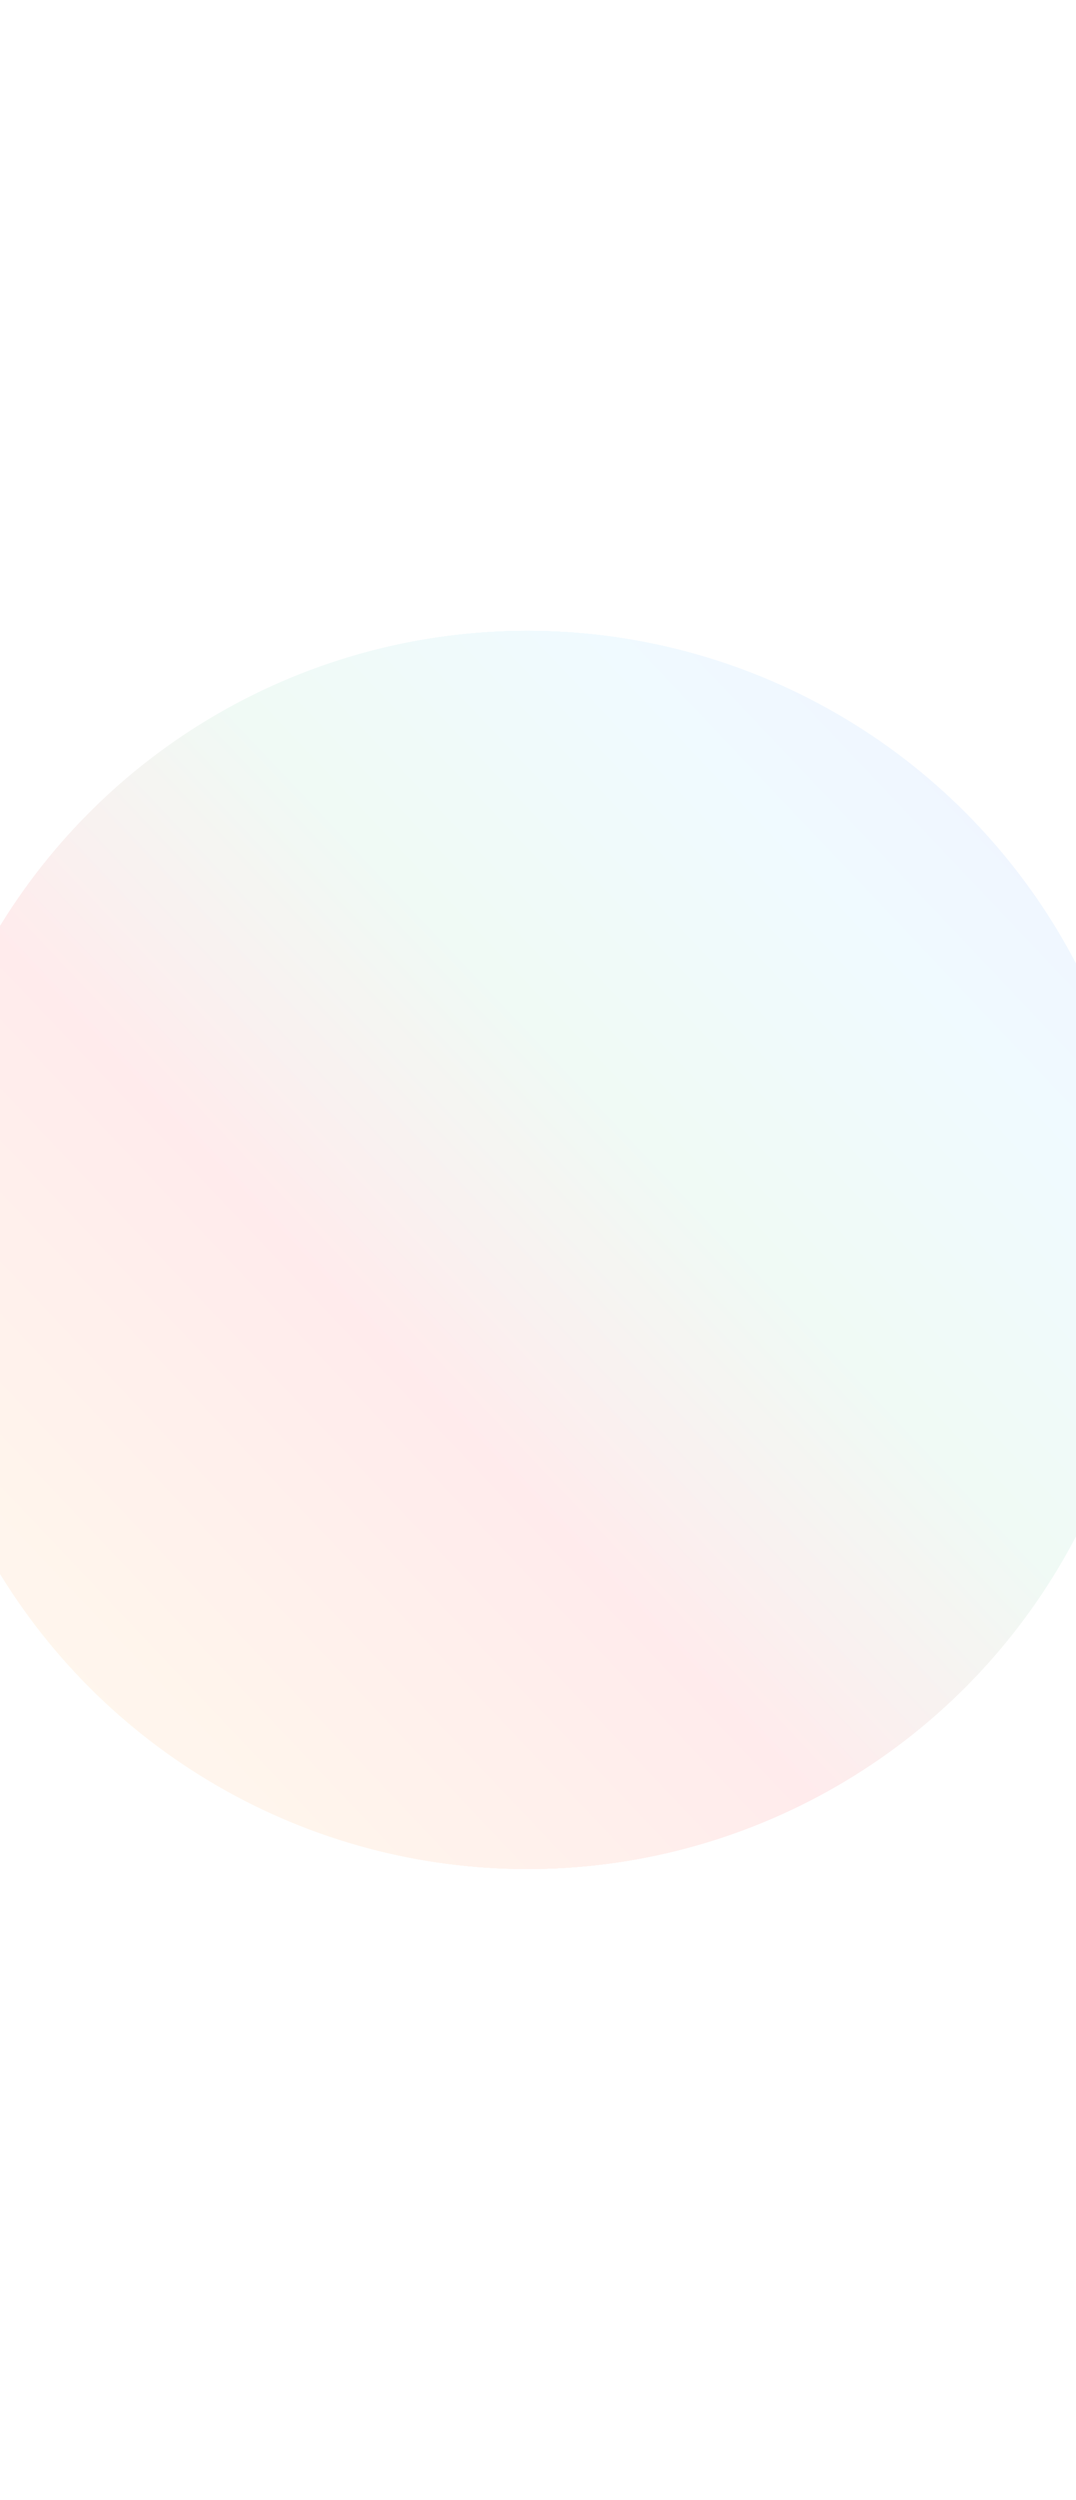<svg xmlns="http://www.w3.org/2000/svg" width="1920" height="4458" viewBox="0 0 1920 4458" fill="none"><g opacity="0.3"><g style="mix-blend-mode:overlay" filter="url(#filter0_f_12760_1404)"><circle cx="1104" cy="1104" r="1104" transform="matrix(-1 0 0 1 2045 1125)" fill="url(#paint0_linear_12760_1404)"></circle></g><g style="mix-blend-mode:overlay" filter="url(#filter1_f_12760_1404)"><circle cx="1104" cy="1104" r="1104" transform="matrix(-1 0 0 1 2045 1125)" fill="url(#paint1_linear_12760_1404)"></circle></g><g style="mix-blend-mode:overlay" filter="url(#filter2_f_12760_1404)"><circle cx="1104" cy="1104" r="1104" transform="matrix(-1 0 0 1 2045 1125)" fill="url(#paint2_linear_12760_1404)"></circle></g><g style="mix-blend-mode:overlay" filter="url(#filter3_f_12760_1404)"><circle cx="1104" cy="1104" r="1104" transform="matrix(-1 0 0 1 2045 1125)" fill="url(#paint3_linear_12760_1404)"></circle></g><g style="mix-blend-mode:overlay" filter="url(#filter4_f_12760_1404)"><circle cx="1104" cy="1104" r="1104" transform="matrix(-1 0 0 1 2045 1125)" fill="url(#paint4_linear_12760_1404)"></circle></g><g style="mix-blend-mode:hard-light" filter="url(#filter5_f_12760_1404)"><circle cx="1104" cy="1104" r="1104" transform="matrix(-1 0 0 1 2045 1125)" fill="url(#paint5_linear_12760_1404)"></circle></g></g><defs><filter id="filter0_f_12760_1404" x="-1288" y="0" width="4458" height="4458" filterUnits="userSpaceOnUse" color-interpolation-filters="sRGB"><feGaussianBlur stdDeviation="562.5"></feGaussianBlur></filter><filter id="filter1_f_12760_1404" x="-1288" y="0" width="4458" height="4458" filterUnits="userSpaceOnUse" color-interpolation-filters="sRGB"><feGaussianBlur stdDeviation="562.5"></feGaussianBlur></filter><filter id="filter2_f_12760_1404" x="-1288" y="0" width="4458" height="4458" filterUnits="userSpaceOnUse" color-interpolation-filters="sRGB"><feGaussianBlur stdDeviation="562.5"></feGaussianBlur></filter><filter id="filter3_f_12760_1404" x="-1288" y="0" width="4458" height="4458" filterUnits="userSpaceOnUse" color-interpolation-filters="sRGB"><feGaussianBlur stdDeviation="562.5"></feGaussianBlur></filter><filter id="filter4_f_12760_1404" x="-1288" y="0" width="4458" height="4458" filterUnits="userSpaceOnUse" color-interpolation-filters="sRGB"><feGaussianBlur stdDeviation="562.5"></feGaussianBlur></filter><filter id="filter5_f_12760_1404" x="-1288" y="0" width="4458" height="4458" filterUnits="userSpaceOnUse" color-interpolation-filters="sRGB"><feGaussianBlur stdDeviation="562.5"></feGaussianBlur></filter><linearGradient id="paint0_linear_12760_1404" x1="0" y1="0" x2="2261.17" y2="2145.64" gradientUnits="userSpaceOnUse"><stop stop-color="#CCCCFF"></stop><stop offset="0.228" stop-color="#CCEEFF"></stop><stop offset="0.409" stop-color="#CCEEDD"></stop><stop offset="0.598" stop-color="#FFBCC0"></stop><stop offset="0.816" stop-color="#FFDCC0"></stop><stop offset="1" stop-color="#FFEECC"></stop></linearGradient><linearGradient id="paint1_linear_12760_1404" x1="0" y1="0" x2="2261.17" y2="2145.64" gradientUnits="userSpaceOnUse"><stop stop-color="#CCCCFF"></stop><stop offset="0.228" stop-color="#CCEEFF"></stop><stop offset="0.409" stop-color="#CCEEDD"></stop><stop offset="0.598" stop-color="#FFBCC0"></stop><stop offset="0.816" stop-color="#FFDCC0"></stop><stop offset="1" stop-color="#FFEECC"></stop></linearGradient><linearGradient id="paint2_linear_12760_1404" x1="0" y1="0" x2="2261.17" y2="2145.64" gradientUnits="userSpaceOnUse"><stop stop-color="#CCCCFF"></stop><stop offset="0.228" stop-color="#CCEEFF"></stop><stop offset="0.409" stop-color="#CCEEDD"></stop><stop offset="0.598" stop-color="#FFBCC0"></stop><stop offset="0.816" stop-color="#FFDCC0"></stop><stop offset="1" stop-color="#FFEECC"></stop></linearGradient><linearGradient id="paint3_linear_12760_1404" x1="0" y1="0" x2="2261.17" y2="2145.64" gradientUnits="userSpaceOnUse"><stop stop-color="#CCCCFF"></stop><stop offset="0.228" stop-color="#CCEEFF"></stop><stop offset="0.409" stop-color="#CCEEDD"></stop><stop offset="0.598" stop-color="#FFBCC0"></stop><stop offset="0.816" stop-color="#FFDCC0"></stop><stop offset="1" stop-color="#FFEECC"></stop></linearGradient><linearGradient id="paint4_linear_12760_1404" x1="0" y1="0" x2="2261.17" y2="2145.64" gradientUnits="userSpaceOnUse"><stop stop-color="#CCCCFF"></stop><stop offset="0.228" stop-color="#CCEEFF"></stop><stop offset="0.409" stop-color="#CCEEDD"></stop><stop offset="0.598" stop-color="#FFBCC0"></stop><stop offset="0.816" stop-color="#FFDCC0"></stop><stop offset="1" stop-color="#FFEECC"></stop></linearGradient><linearGradient id="paint5_linear_12760_1404" x1="0" y1="0" x2="2261.17" y2="2145.64" gradientUnits="userSpaceOnUse"><stop stop-color="#CCCCFF"></stop><stop offset="0.228" stop-color="#CCEEFF"></stop><stop offset="0.409" stop-color="#CCEEDD"></stop><stop offset="0.598" stop-color="#FFBCC0"></stop><stop offset="0.816" stop-color="#FFDCC0"></stop><stop offset="1" stop-color="#FFEECC"></stop></linearGradient></defs></svg>
